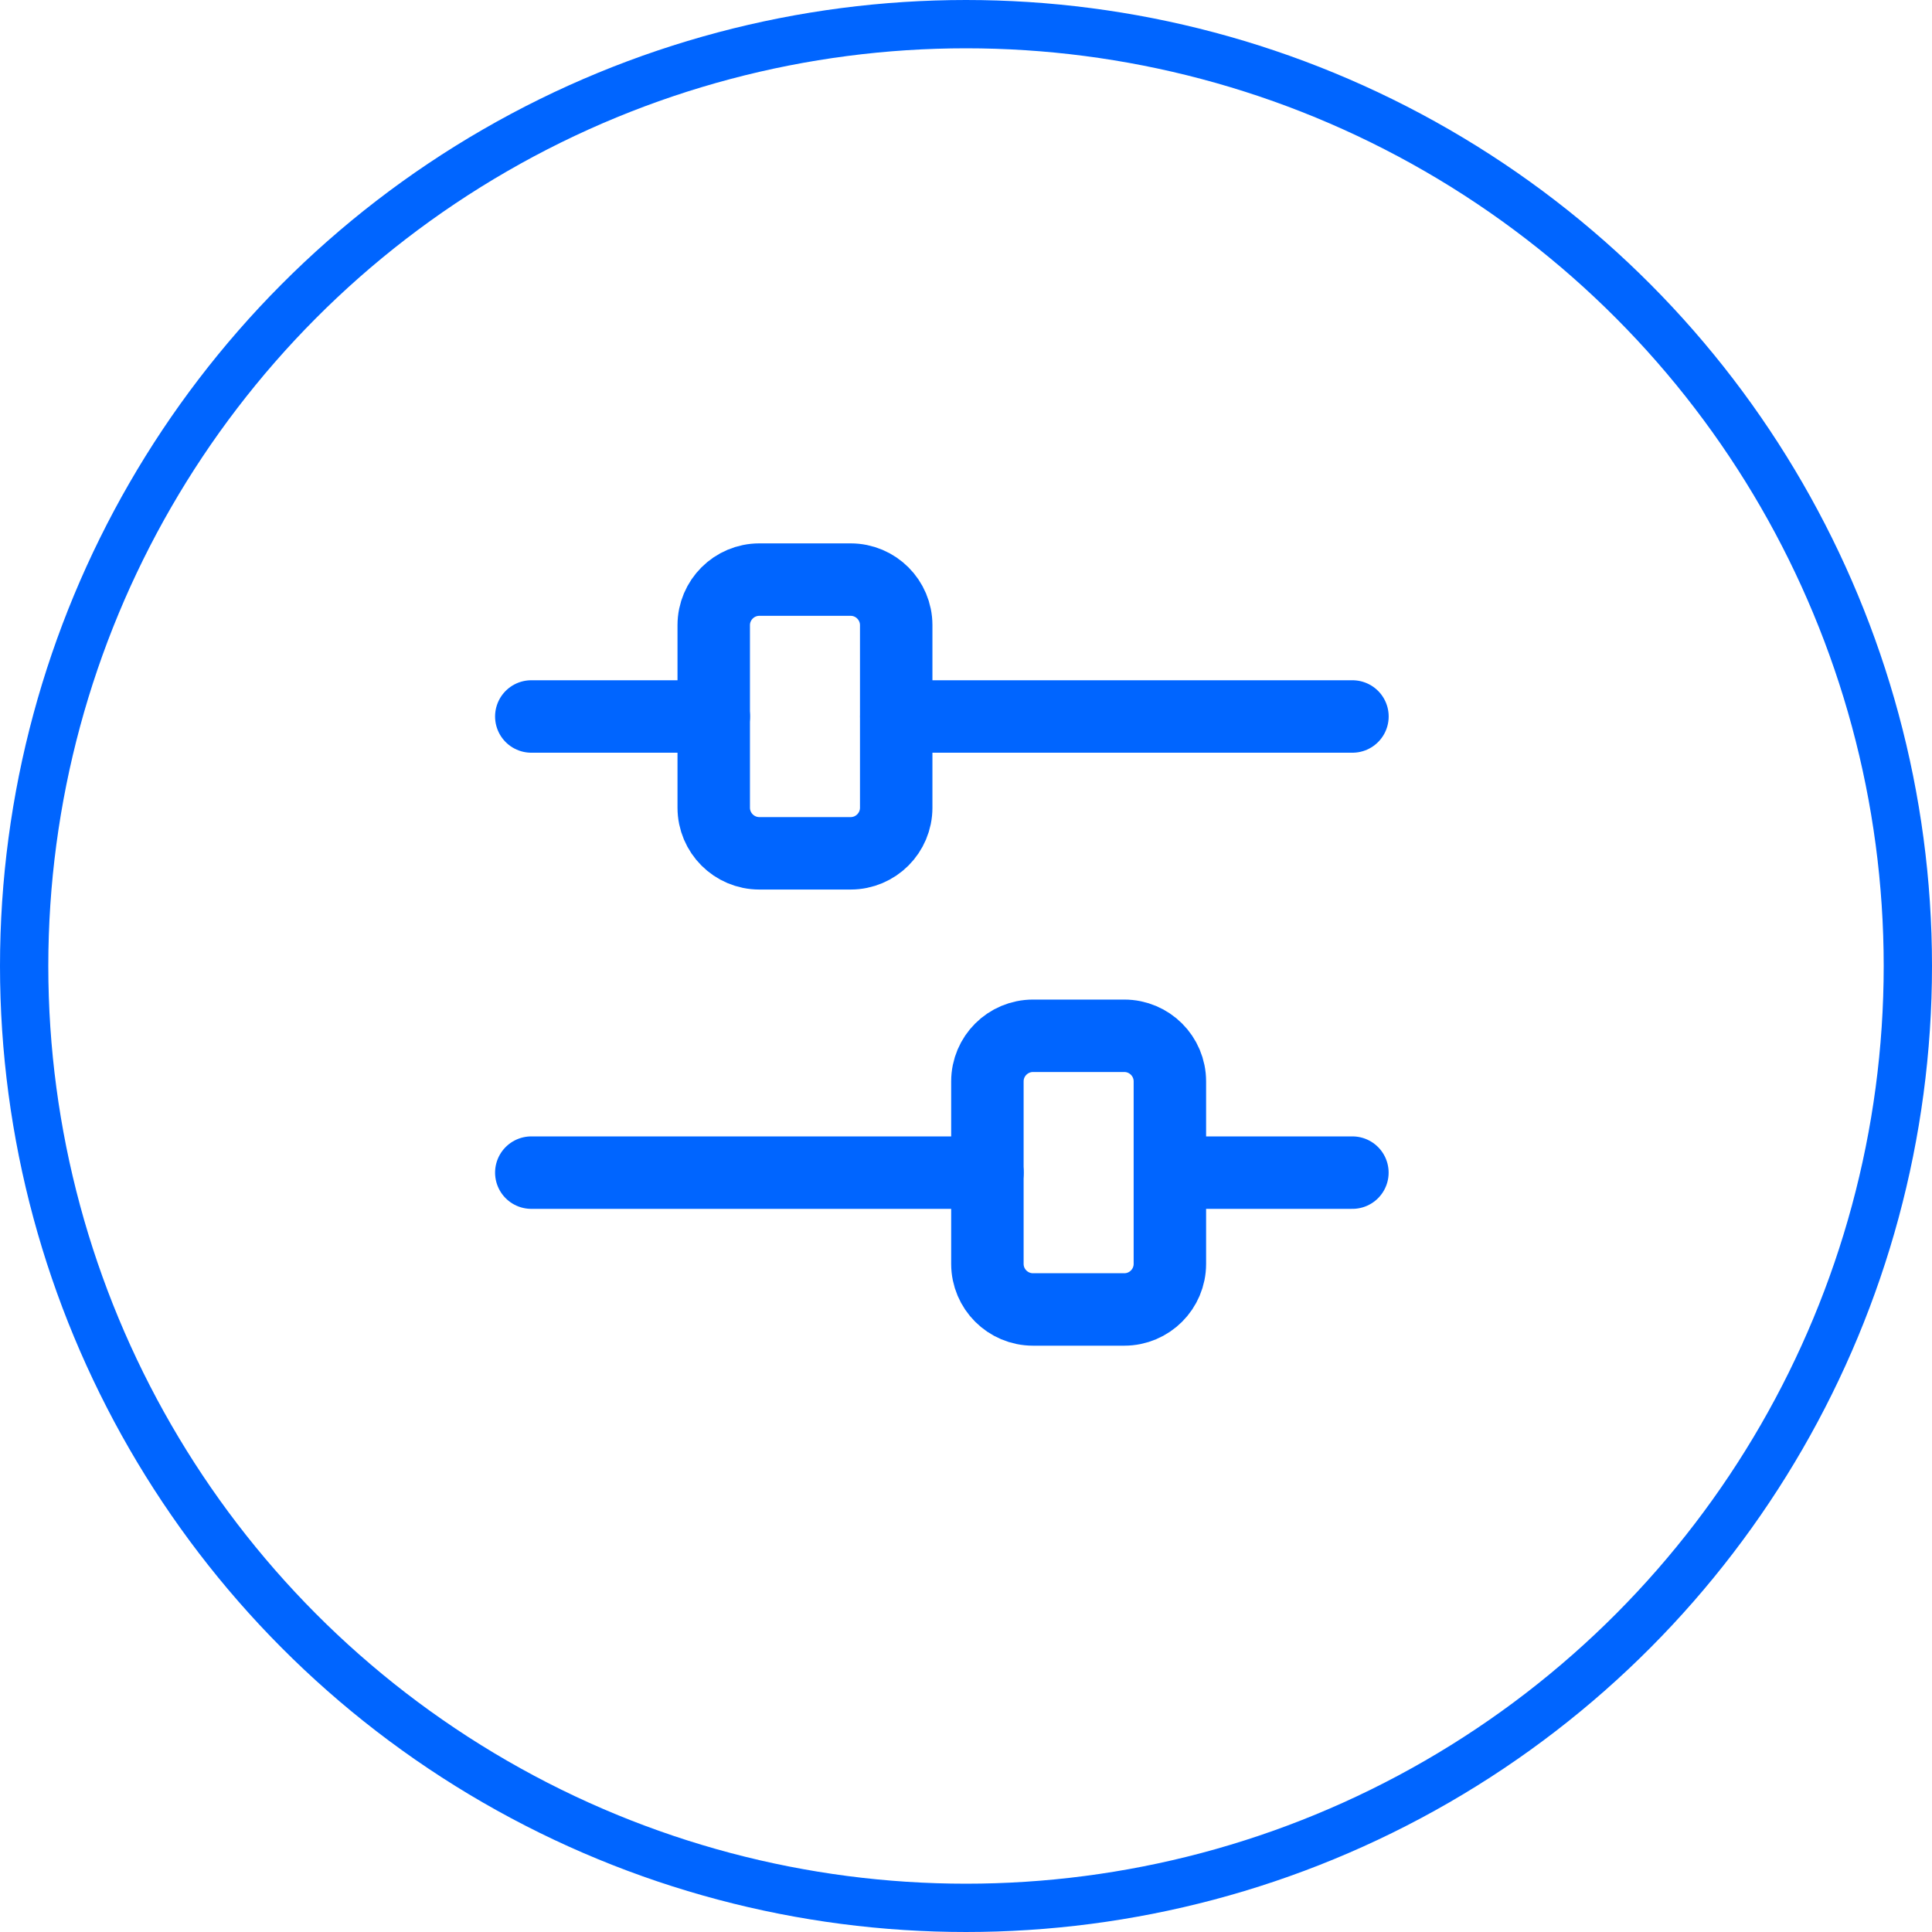 <svg xmlns="http://www.w3.org/2000/svg" width="40" height="40" viewBox="0 0 40 40" fill="none"><circle cx="20" cy="20" r="19.5" stroke="#0065FF"></circle><path fill-rule="evenodd" clip-rule="evenodd" d="M21.388 21.445H23.277C23.798 21.445 24.221 21.868 24.221 22.389V26.167C24.221 26.688 23.798 27.111 23.277 27.111H21.388C20.866 27.111 20.443 26.688 20.443 26.167V22.389C20.443 21.868 20.866 21.445 21.388 21.445Z" stroke="#0065FF" stroke-width="1.5" stroke-linecap="round" stroke-linejoin="round"></path><path d="M28 24.278H24.223" stroke="#0065FF" stroke-width="1.5" stroke-linecap="round" stroke-linejoin="round"></path><path d="M20.444 24.278H11" stroke="#0065FF" stroke-width="1.5" stroke-linecap="round" stroke-linejoin="round"></path><path fill-rule="evenodd" clip-rule="evenodd" d="M17.611 17.667H15.722C15.2 17.667 14.777 17.244 14.777 16.722V12.944C14.777 12.423 15.2 12 15.722 12H17.611C18.132 12 18.555 12.423 18.555 12.944V16.722C18.555 17.244 18.132 17.667 17.611 17.667Z" stroke="#0065FF" stroke-width="1.5" stroke-linecap="round" stroke-linejoin="round"></path><path d="M11 14.834H14.778" stroke="#0065FF" stroke-width="1.5" stroke-linecap="round" stroke-linejoin="round"></path><path d="M18.557 14.834H28.001" stroke="#0065FF" stroke-width="1.5" stroke-linecap="round" stroke-linejoin="round"></path></svg>